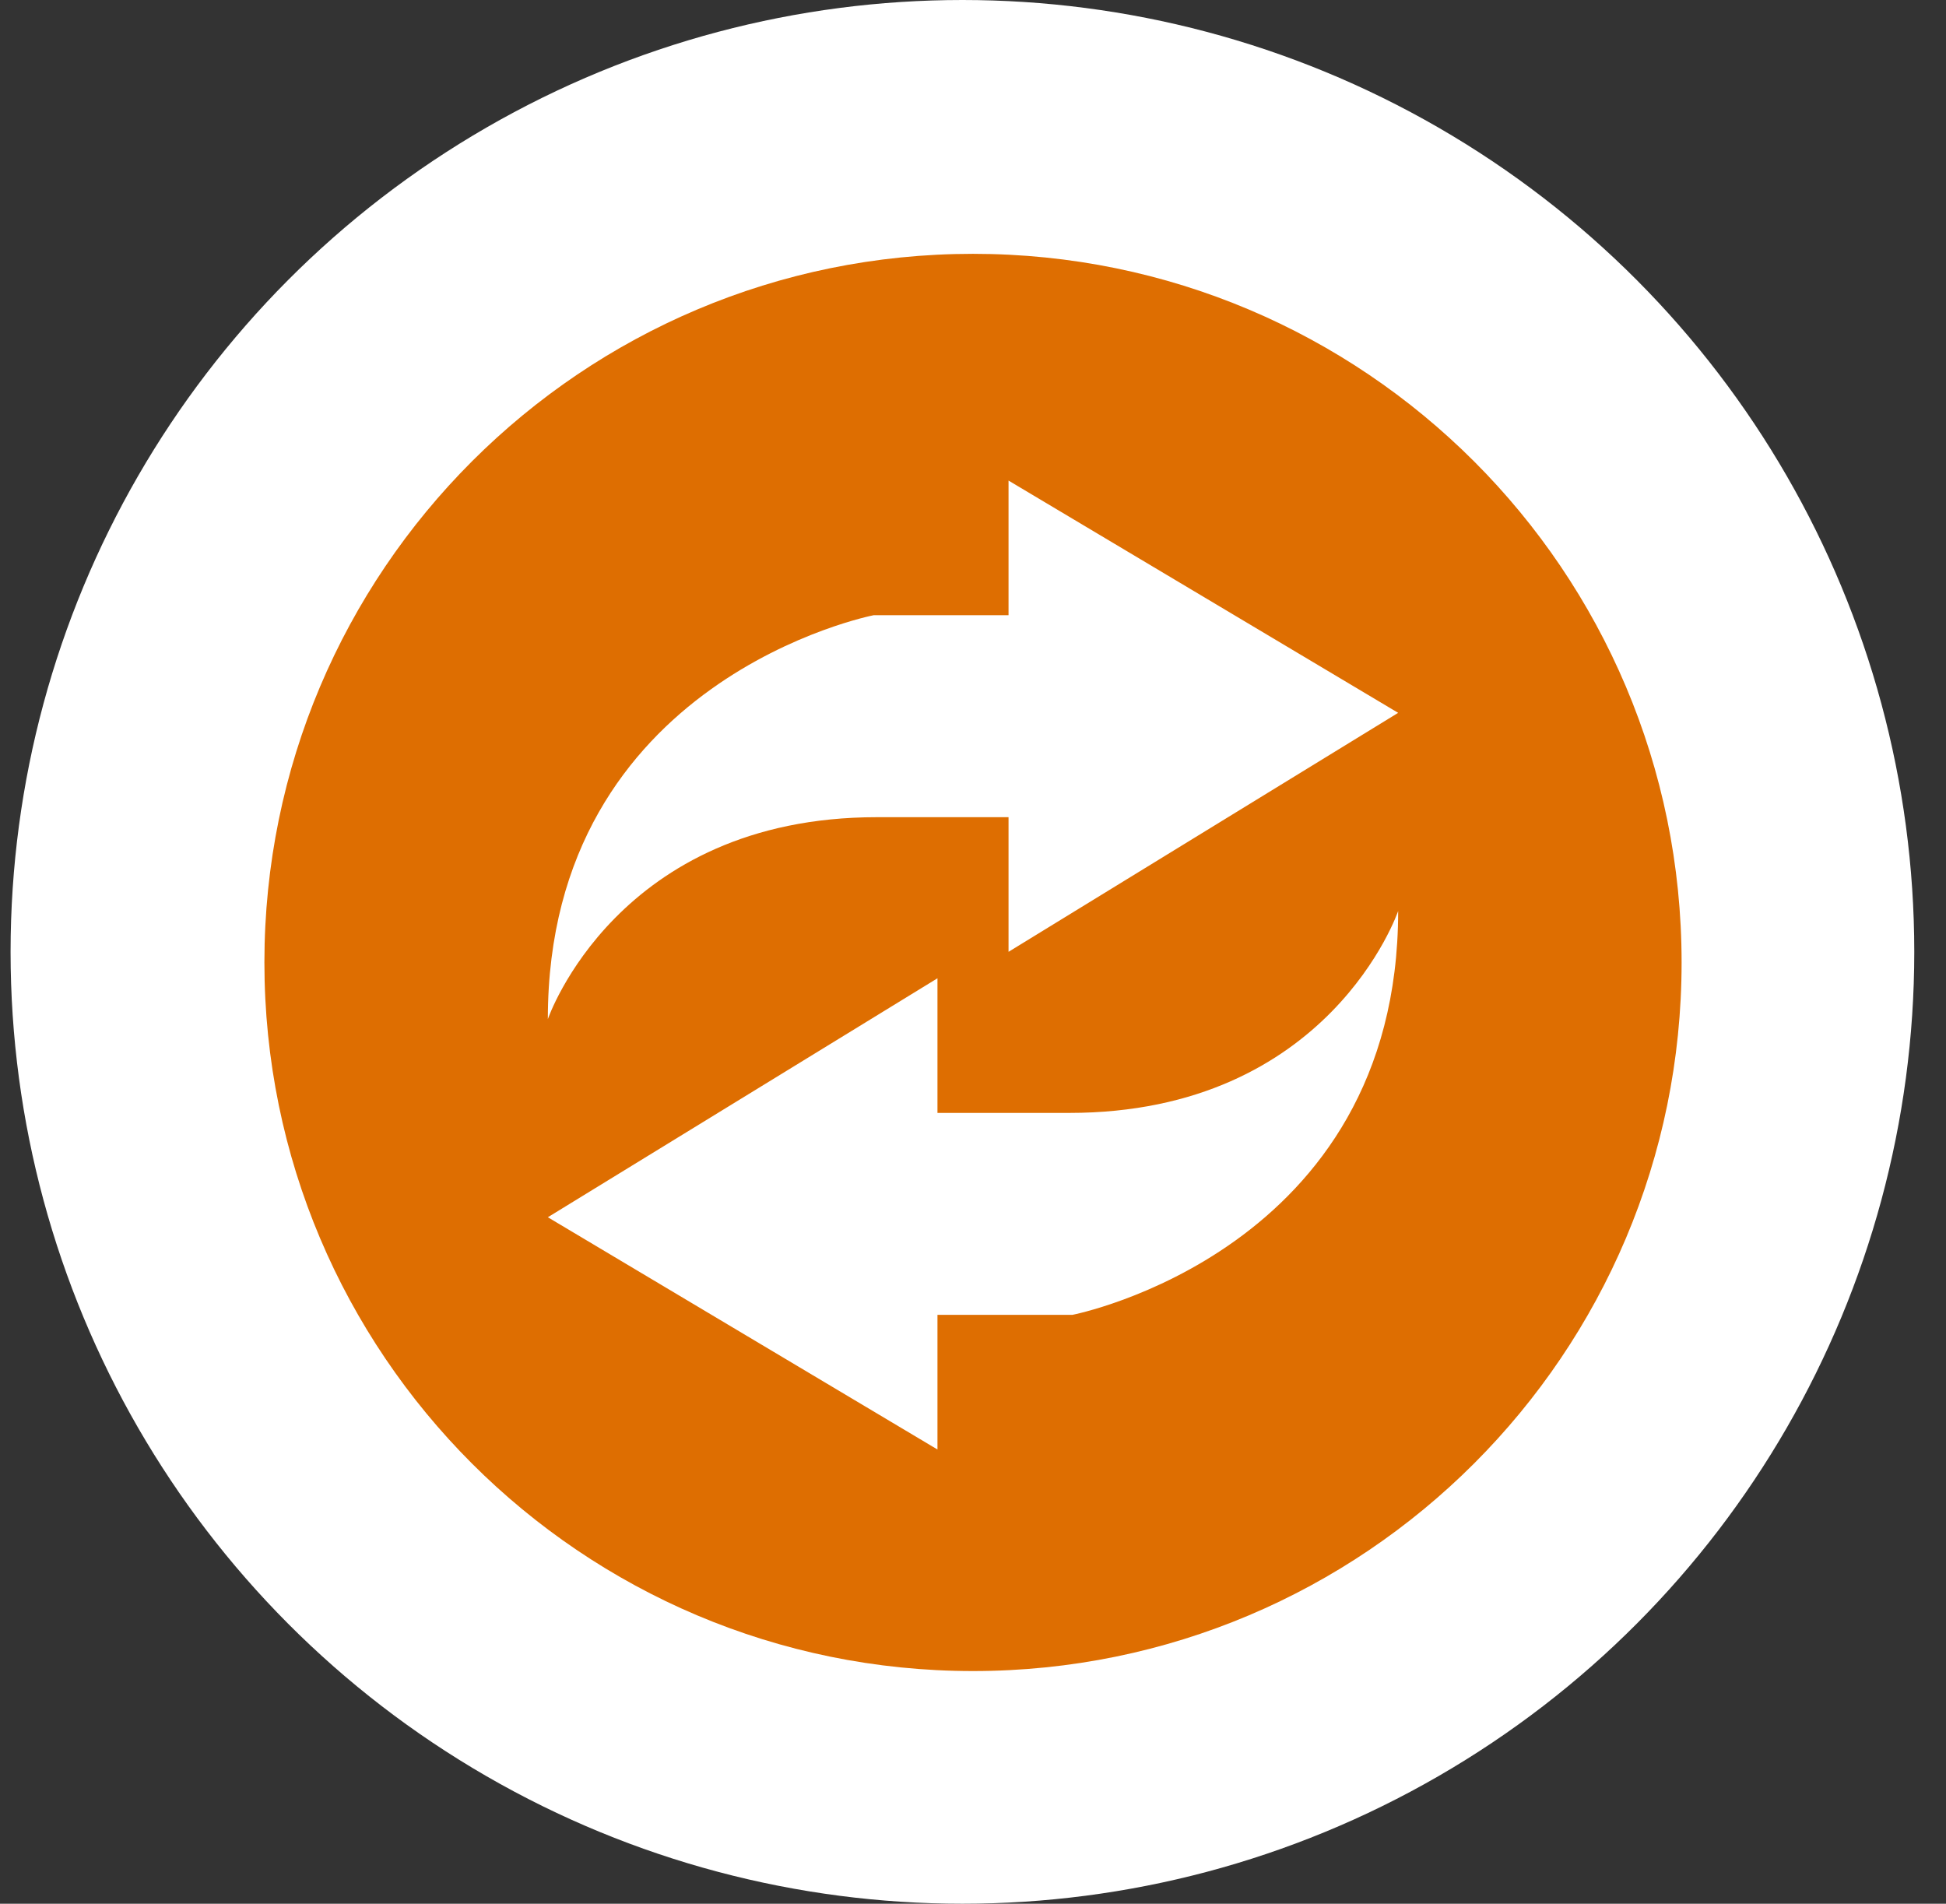 <?xml version="1.0" encoding="UTF-8" standalone="no"?>
<svg width="92px" height="90px" viewBox="0 0 92 90" version="1.1" xmlns="http://www.w3.org/2000/svg" xmlns:xlink="http://www.w3.org/1999/xlink" xmlns:sketch="http://www.bohemiancoding.com/sketch/ns">
    <rect x="0" y="0" width="92" height="90" fill="#333333" stroke="none"/>
    <!-- Generator: Sketch 3.0.3 (7891) - http://www.bohemiancoding.com/sketch -->
    <title>Oval 42 + Shape</title>
    <desc>Created with Sketch.</desc>
    <defs></defs>
    <g id="Welcome" stroke="none" stroke-width="1" fill="none" fill-rule="evenodd" sketch:type="MSPage">
        <g id="Tablet-Portrait" sketch:type="MSArtboardGroup" transform="translate(-465, -684)">
            <g id="Mission-icons" sketch:type="MSLayerGroup" transform="translate(-25.5, 445)">
                <g id="icons" transform="translate(92, 239)" sketch:type="MSShapeGroup">
                    <g id="Transform" transform="translate(399, 0)">
                        <g id="Oval-42-+-Shape">
                            <circle id="Oval-42" fill="#FFFFFF" cx="45" cy="45" r="45"></circle>
                            <path d="M45.5,79 C64.002,79 79,64.002 79,45.5 C79,26.998 64.002,12 45.5,12 C26.998,12 12,26.998 12,45.5 C12,64.002 26.998,79 45.5,79 Z M47.18,22.72 L47.18,29.085 L40.802,29.085 C40.802,29.085 25.4,32.077 25.4,48.18 C25.4,48.18 28.667,38.633 40.957,38.633 L47.18,38.633 L47.18,44.998 L65.6,33.7 L47.18,22.72 Z M43.82,68.526 L43.82,62.161 L50.198,62.161 C50.198,62.161 65.6,59.17 65.6,43.066 C65.6,43.066 62.364,52.614 50.043,52.614 L43.82,52.614 L43.82,46.249 L25.4,57.546 L43.82,68.526 Z" id="Shape" fill="#DE6E01"></path>
                        </g>
                    </g>
                </g>
            </g>
        </g>
    </g>
</svg>